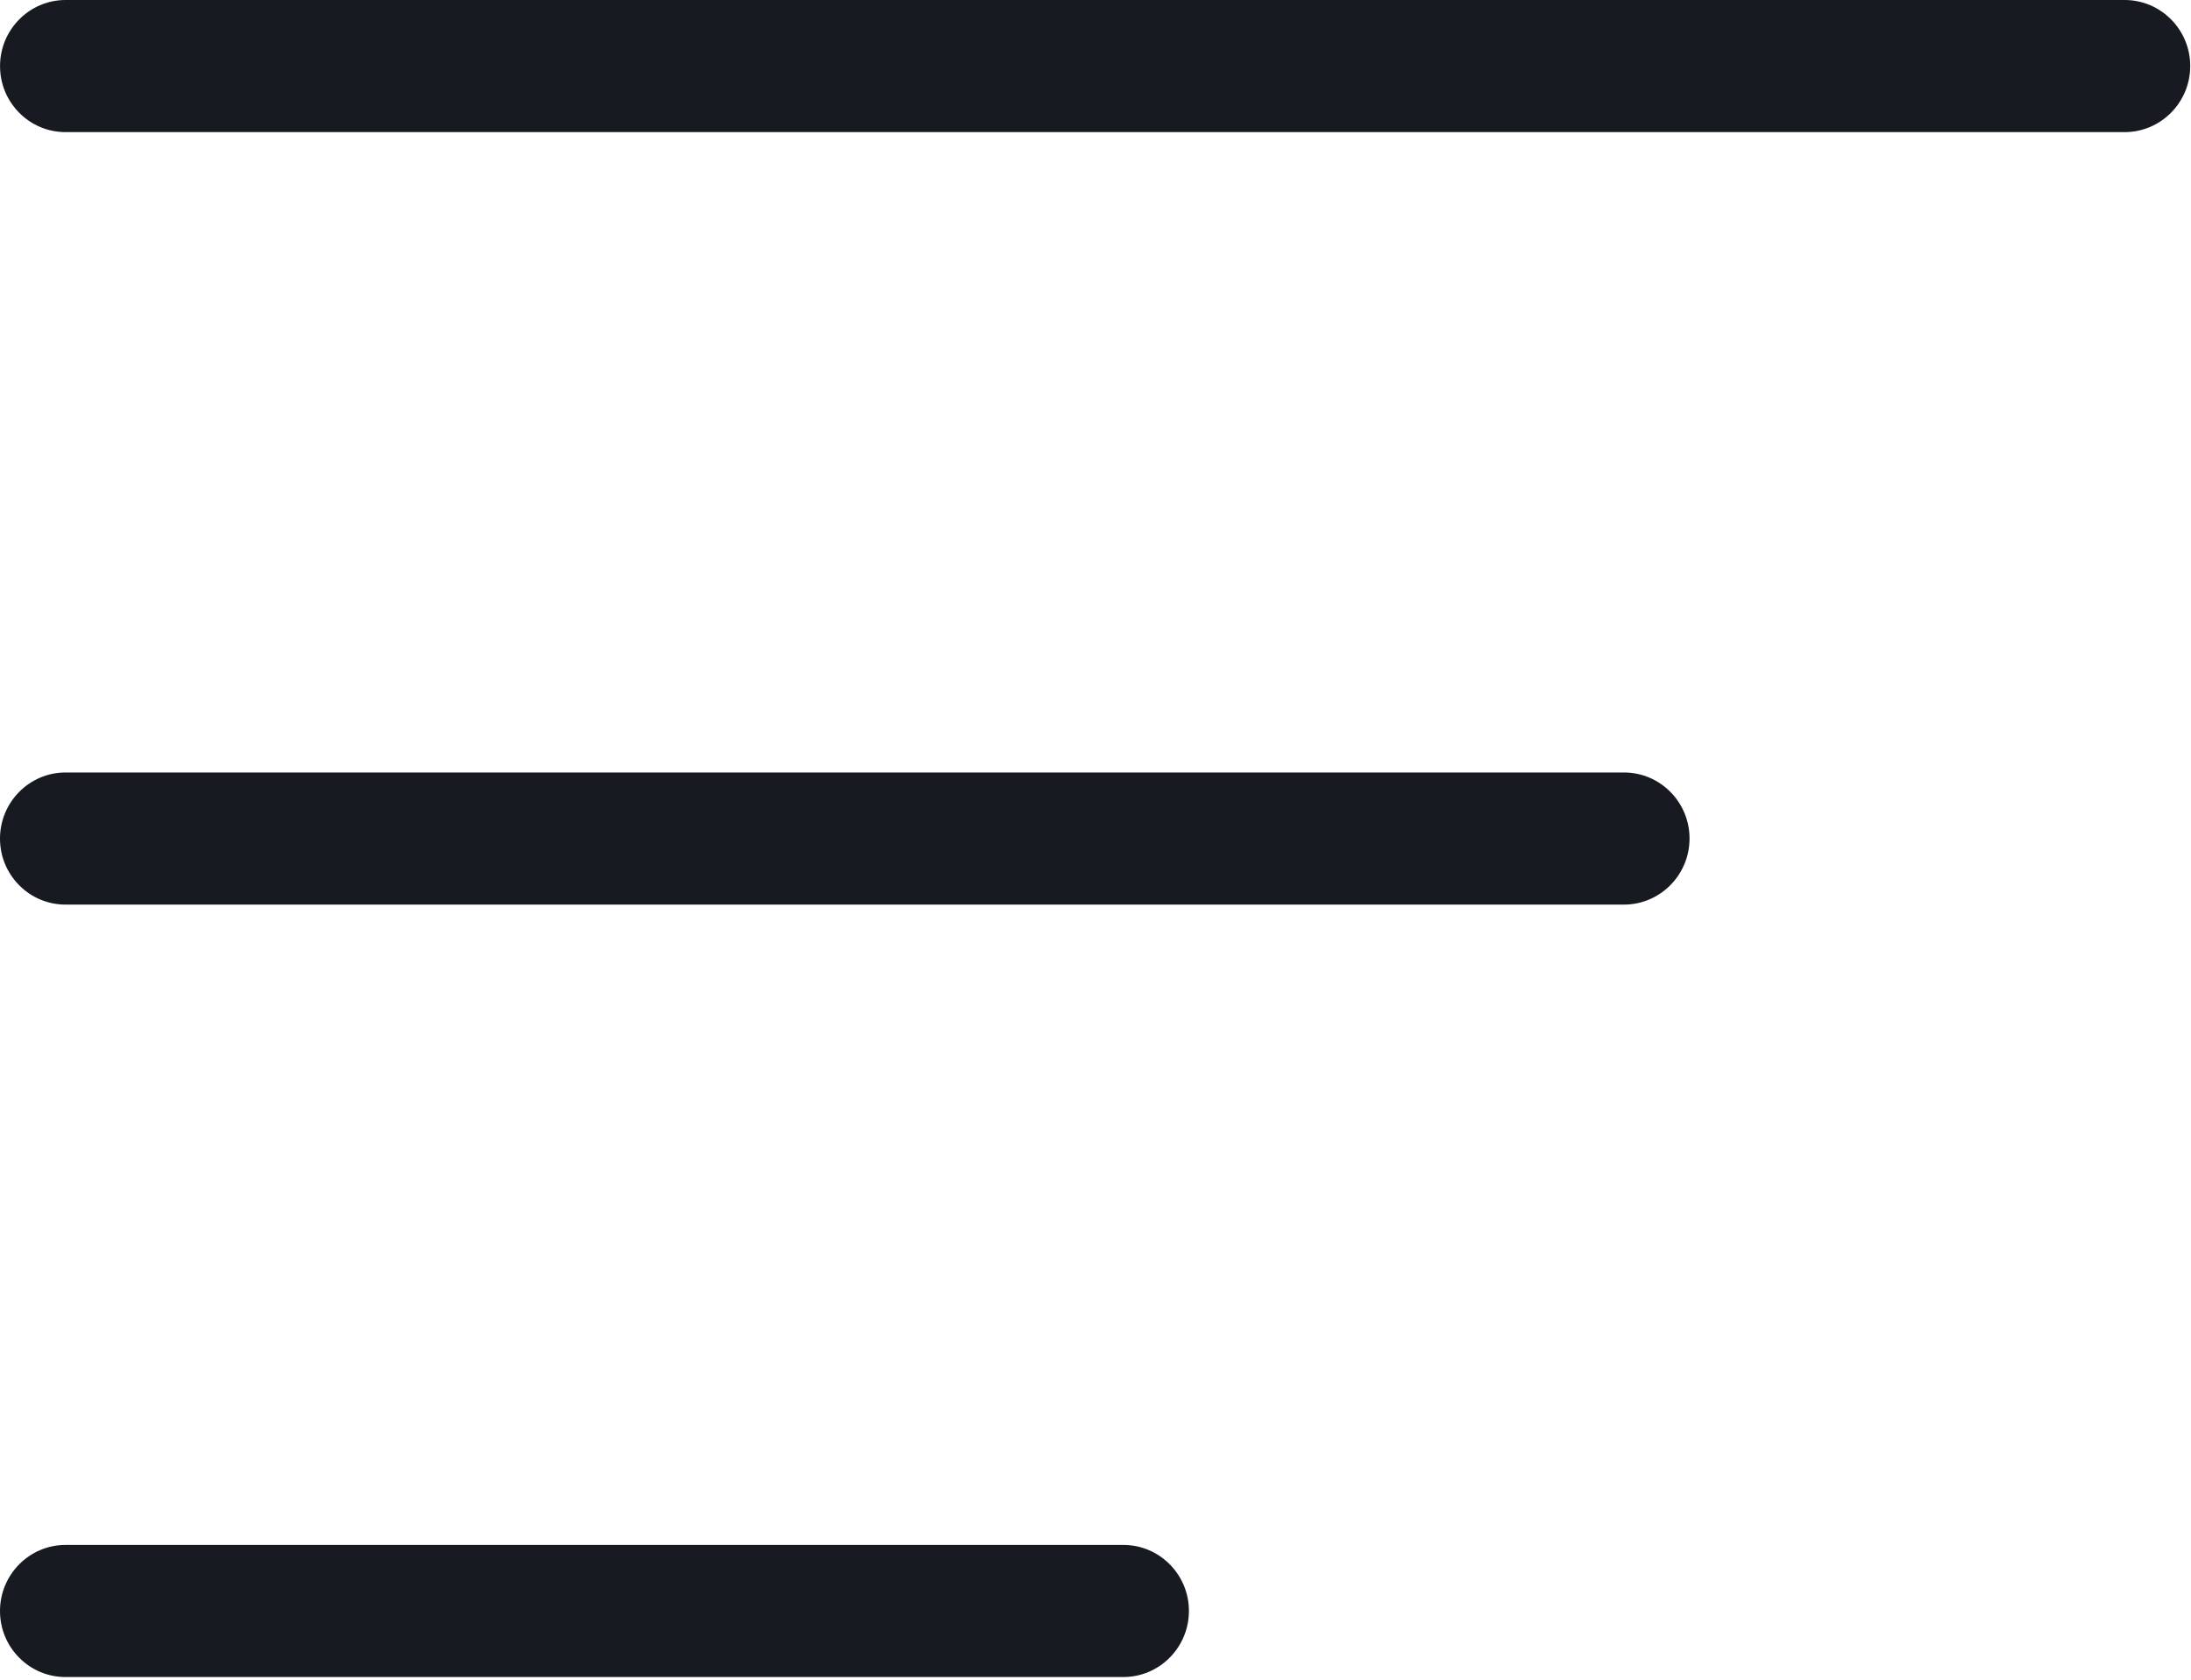 <?xml version="1.0" encoding="UTF-8"?> <svg xmlns="http://www.w3.org/2000/svg" width="549" height="421" viewBox="0 0 549 421" fill="none"> <path d="M281.492 387.127H16.422C7.367 387.127 0 394.553 0 403.678C0 408.108 1.707 412.252 4.809 415.381C7.906 418.506 12.031 420.229 16.422 420.229H281.482C290.536 420.229 297.908 412.799 297.908 403.67C297.908 394.545 290.544 387.127 281.49 387.127L281.492 387.127Z" fill="#171A20"></path> <path d="M406.932 193.567H16.422C7.367 193.567 0 200.993 0 210.122C0 214.552 1.707 218.697 4.809 221.825C7.906 224.95 12.031 226.673 16.422 226.673H406.922C415.976 226.673 423.348 219.243 423.348 210.114C423.355 200.989 415.98 193.567 406.926 193.567L406.932 193.567Z" fill="#171A20"></path> <path d="M532.382 0H16.432C7.377 0 0.01 7.426 0.01 16.555C0.01 20.985 1.717 25.13 4.818 28.258C7.916 31.383 12.041 33.106 16.431 33.106H532.381C541.436 33.106 548.807 25.676 548.807 16.547C548.807 7.418 541.444 0 532.389 0L532.382 0Z" fill="#171A20"></path> </svg> 